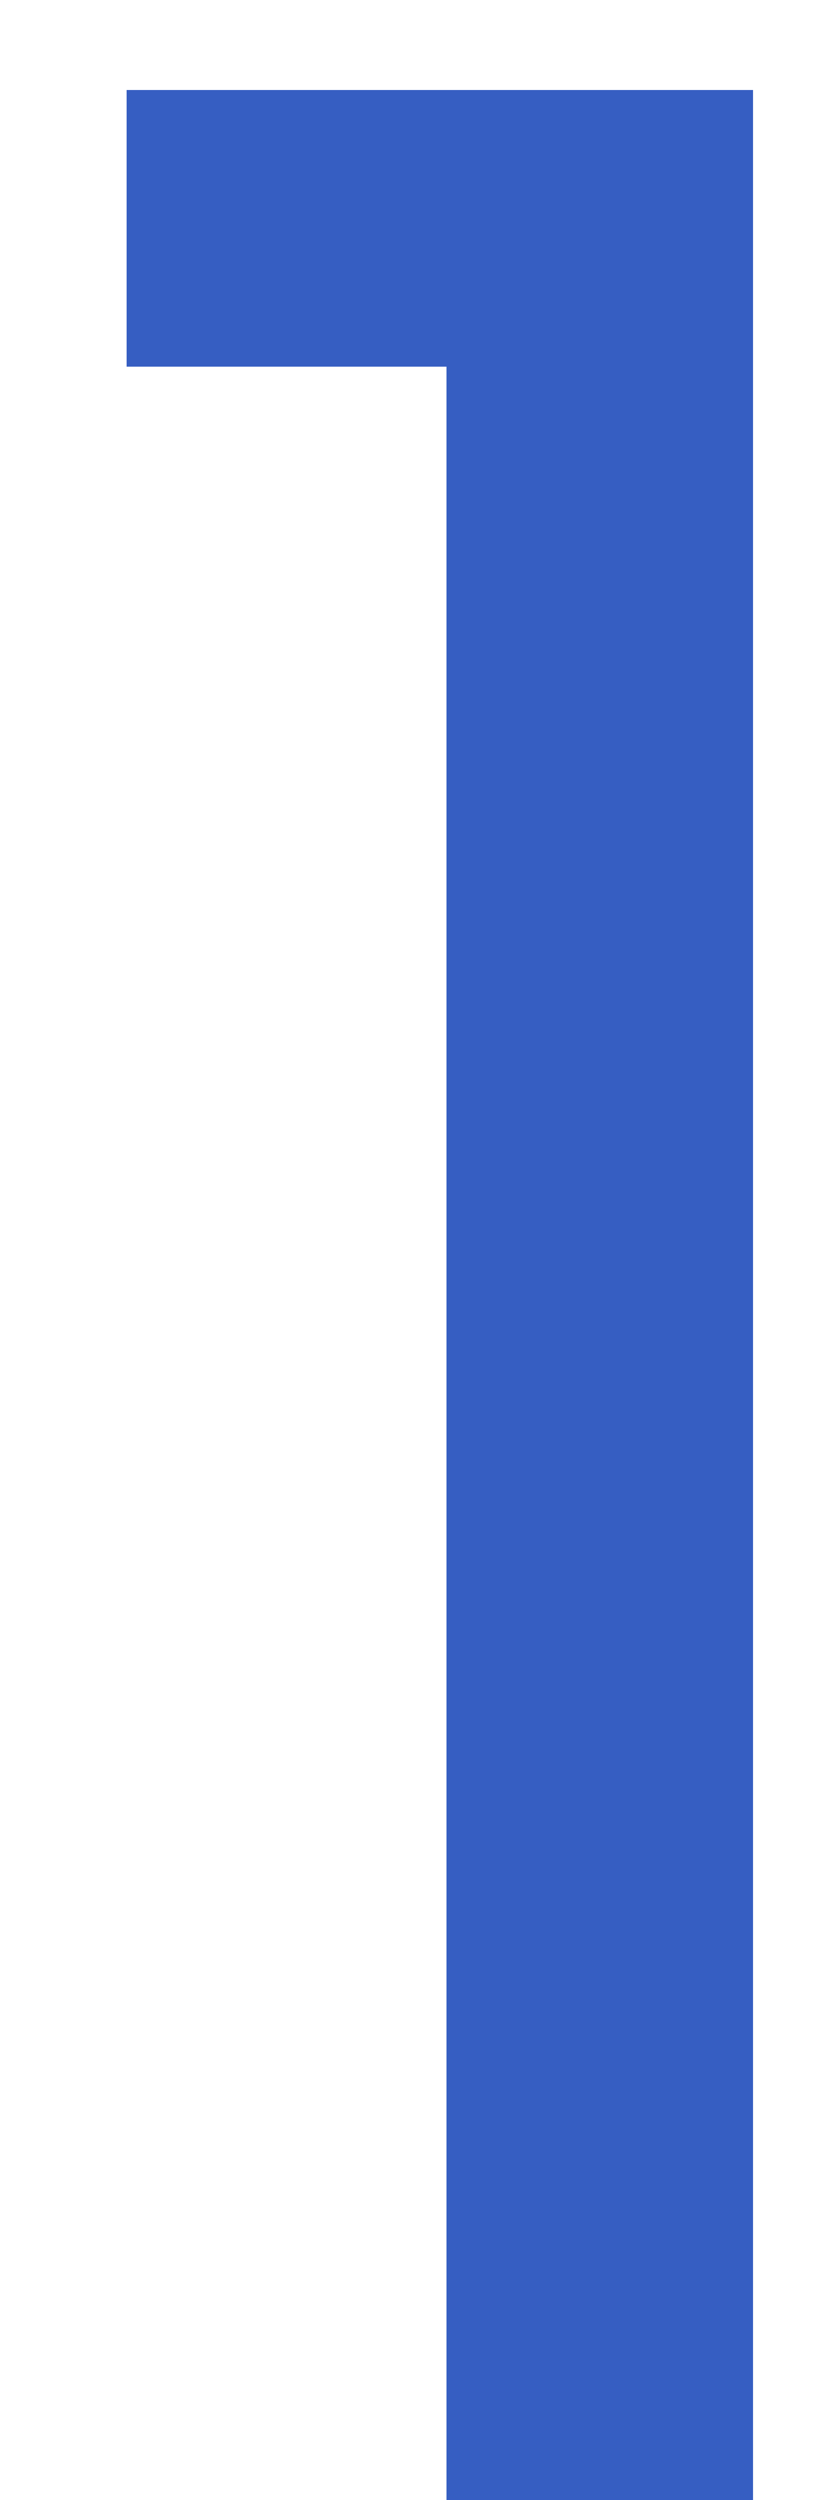 <svg xmlns="http://www.w3.org/2000/svg" width="3" height="9" viewBox="0 0 3 9" fill="none"><path d="M0.456 1.32V0.324H2.712V9H1.608V1.32H0.456Z" fill="#365EC2"></path><path d="M0.456 1.32V0.324H2.712V9H1.608V1.32H0.456Z" fill="#365EC2"></path></svg>